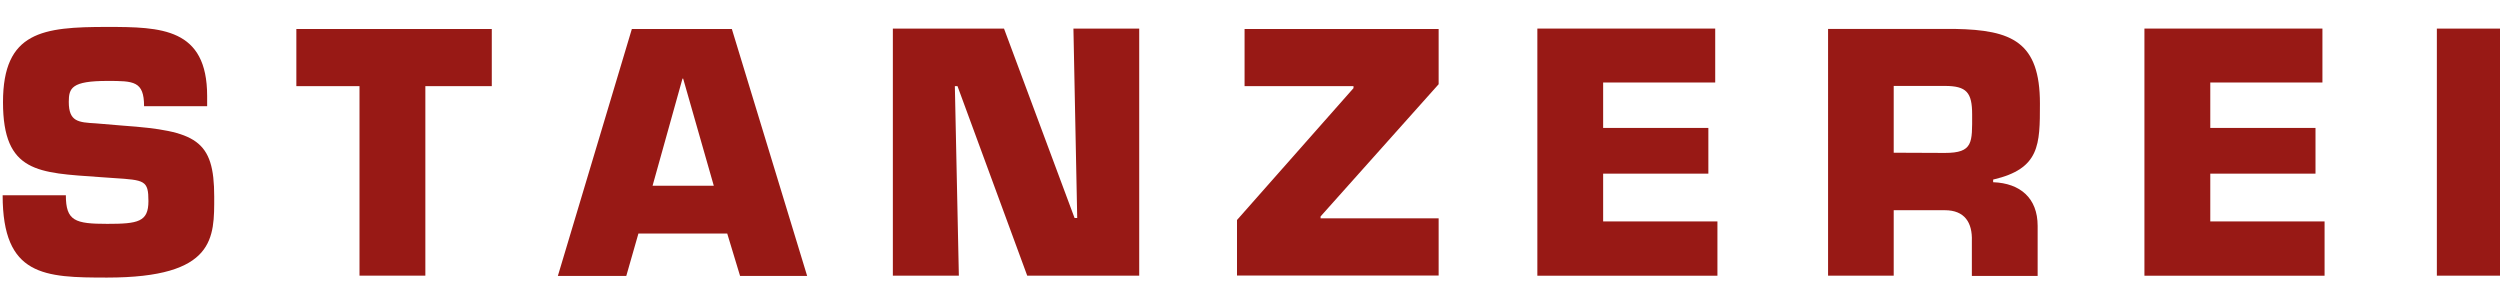 <svg id="Ebene_1" data-name="Ebene 1" xmlns="http://www.w3.org/2000/svg" viewBox="0 0 350 42.63"><defs><style>.cls-1{fill:#981915;}</style></defs><title>Zeichenfläche 1</title><path class="cls-1" d="M17.23,17.59c10.22.73,12.76,2,12.76,9.94,0,5.72.23,11.33-15,11.33C6.22,38.86.37,38.68.37,27.34H9.22c0,3.59,1.28,4,5.8,4,4.32,0,5.76-.28,5.76-3.18s-.51-2.95-4.84-3.23l-2-.14C5.39,24.18.42,24.22.42,14.31S6,3.77,15,3.77c7.55,0,14,.14,14,9.67v1.43H20.17c0-3.54-1.47-3.54-5.15-3.54-5,0-5.39,1-5.39,2.94,0,2.77,1.33,2.86,3.78,3Z"/><path class="cls-1" d="M59.55,38.59H50.33V12.06H41.49v-8H68.85v8h-9.3Z"/><path class="cls-1" d="M89.38,32.69l-1.7,5.94H78.1L88.46,4.06h14L113,38.63h-9.39l-1.8-5.94ZM95.64,11h-.09L91.36,26h8.57Z"/><path class="cls-1" d="M134.24,38.59H125V4h15.56l9.88,26.52h.37L150.28,4h9.21V38.59H143.81l-9.76-26.53h-.37Z"/><path class="cls-1" d="M201.41,11.79,184.88,30.3v.27h16.53v8H173.18V30.8l16.31-18.46v-.28H174.24v-8h27.17Z"/><path class="cls-1" d="M224.44,17.91h14.73v6.4H224.44V31h16V38.6H215.23V4h24.9v7.55H224.44Z"/><path class="cls-1" d="M255.93,4.05H273.7c8,.14,11.89,1.84,11.89,10.45,0,5.77,0,9.12-6.55,10.64v.37c3.78.14,6.23,2.21,6.23,6.12v7h-9.21V33.75c.09-2.58-1-4.32-3.78-4.32h-7.16v9.16h-9.19Zm16.35,17.36c4,0,3.82-1.47,3.82-5.38,0-3.09-.78-4-3.82-4h-7.16v9.35Z"/><path class="cls-1" d="M309.44,17.91h14.73v6.4H309.44V31h16V38.6H300.22V4h24.92v7.55h-15.7Z"/><path class="cls-1" d="M350.37,38.59h-9.21V4h9.21Z"/></svg>